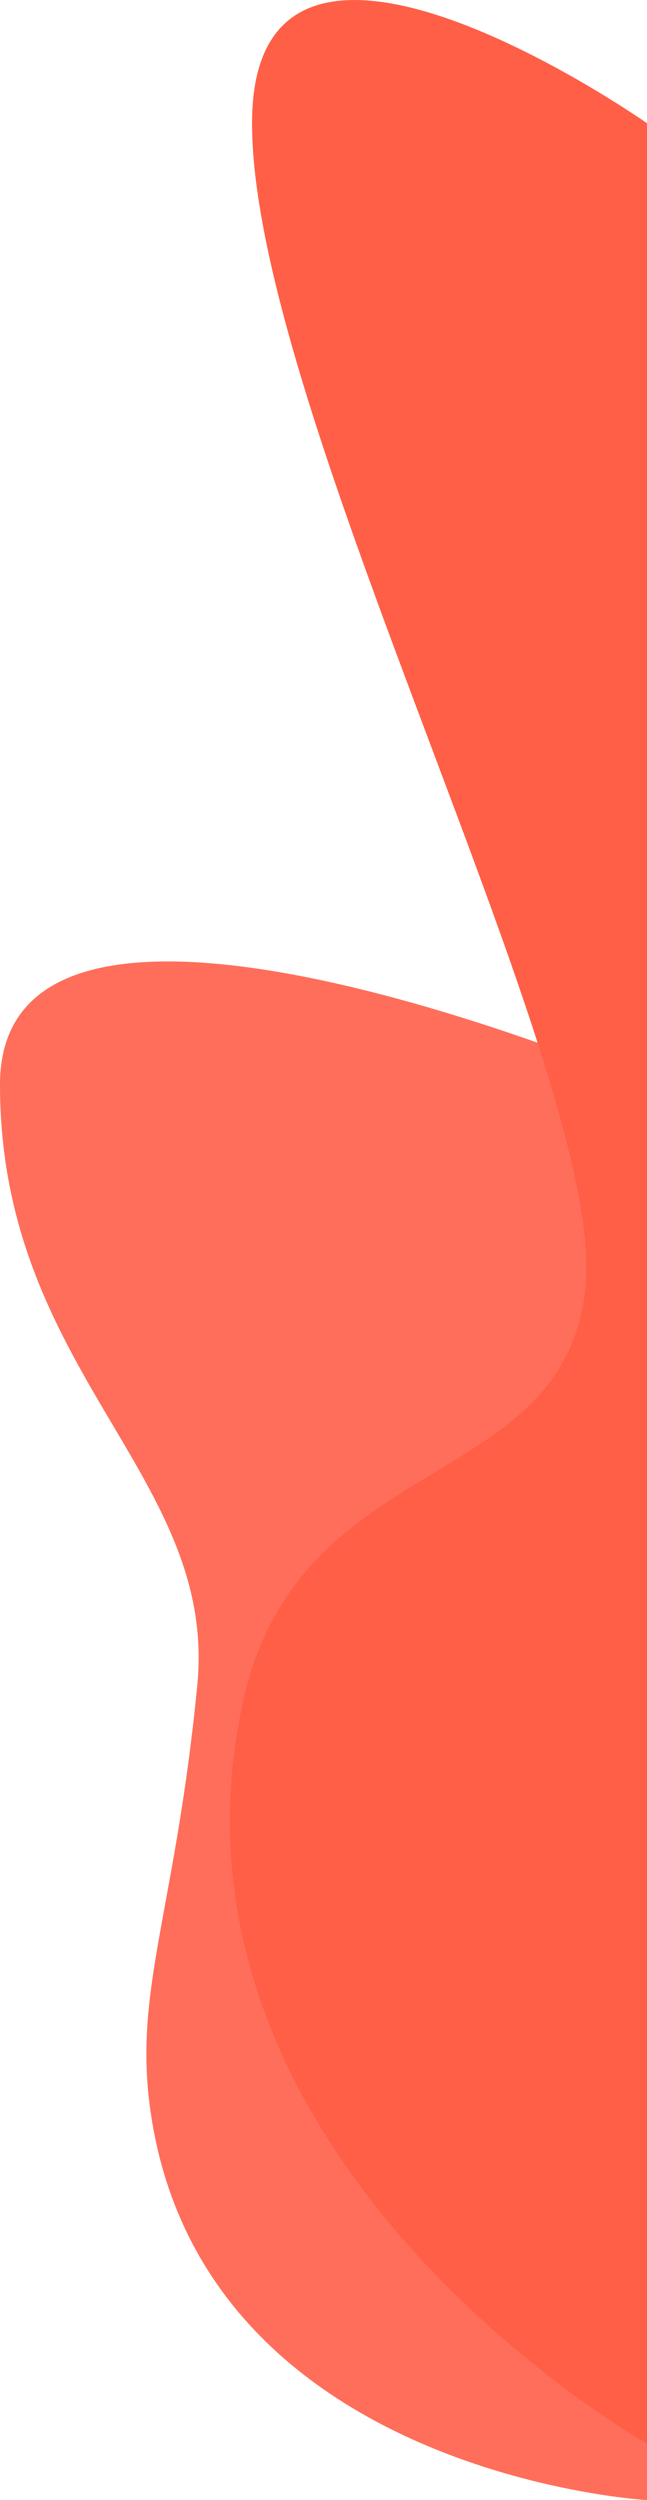 <svg id="右" xmlns="http://www.w3.org/2000/svg" width="505" height="1950" viewBox="0 0 505 1950">
  <defs>
    <style>
      .cls-1 {
        fill: #ff6e5a;
      }

      .cls-1, .cls-2 {
        fill-rule: evenodd;
      }

      .cls-2 {
        fill: #ff5f46;
      }
    </style>
  </defs>
  <path id="p03" data-name="p03" class="cls-1" d="M116.41,1638.5c-10.729-89.61,21.079-153.77,37.59-324.38C169.817,1150.7,0,1070.32,0,846c0-216.264,505,0,505,0V1950S151.279,1929.74,116.41,1638.5Z"/>
  <path id="p04" data-name="p04" class="cls-2" d="M196.726,96.121c0-216.256,308.274,0,308.274,0V1906s-392.206-221.01-315.648-577.4C232.2,1129.11,440.539,1165.82,457,1004,473.567,841.133,196.726,320.439,196.726,96.121Z"/>
</svg>

